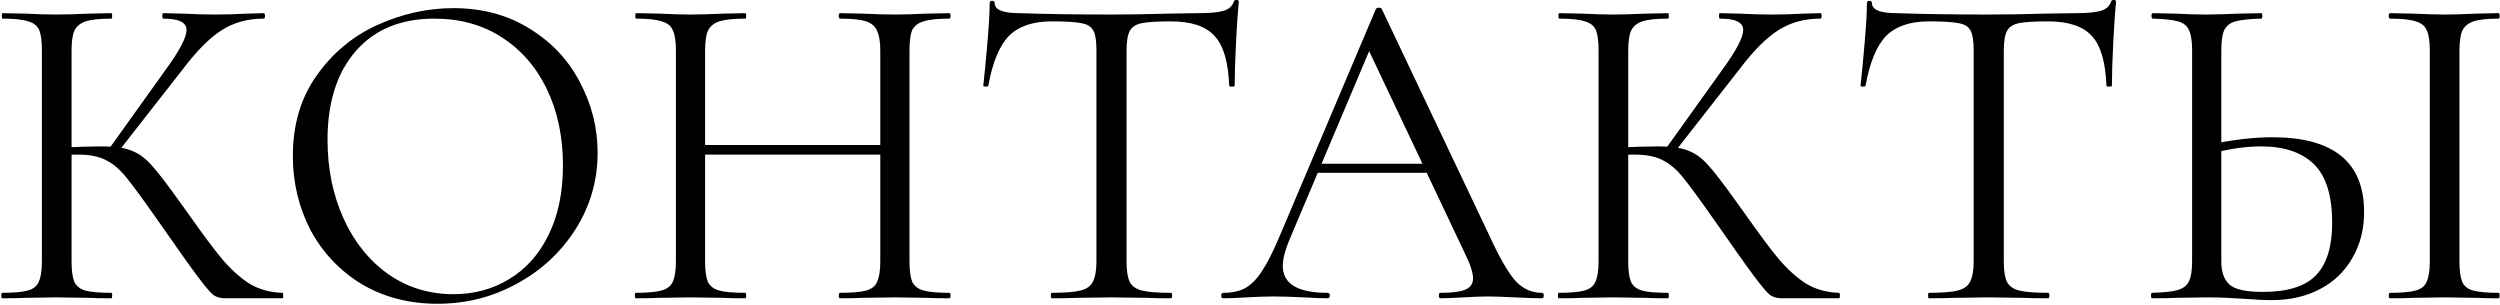 <?xml version="1.0" encoding="UTF-8"?> <svg xmlns="http://www.w3.org/2000/svg" width="352" height="43" viewBox="0 0 352 43" fill="none"><path d="M31.659 42C31.059 42 30.524 41.85 30.053 41.55C29.625 41.208 28.897 40.351 27.869 38.981C26.841 37.611 25 35.02 22.345 31.209C20.246 28.211 18.726 26.134 17.784 24.978C16.842 23.821 15.878 23.008 14.893 22.537C13.908 22.023 12.581 21.766 10.911 21.766C10.354 21.766 9.84 21.787 9.369 21.83C8.898 21.873 8.491 21.916 8.149 21.959L8.084 20.802C10.782 20.674 12.881 20.61 14.379 20.61C16.221 20.61 17.634 20.824 18.619 21.252C19.604 21.637 20.525 22.323 21.381 23.308C22.28 24.293 23.672 26.113 25.556 28.767L26.391 29.924C28.404 32.793 30.031 34.977 31.273 36.476C32.515 37.932 33.8 39.088 35.127 39.944C36.498 40.758 38.039 41.186 39.752 41.229C39.838 41.229 39.881 41.358 39.881 41.615C39.881 41.871 39.838 42 39.752 42H31.659ZM0.312 42C0.226 42 0.183 41.871 0.183 41.615C0.183 41.358 0.226 41.229 0.312 41.229C1.939 41.229 3.138 41.122 3.909 40.908C4.68 40.694 5.194 40.287 5.451 39.688C5.75 39.045 5.9 38.082 5.9 36.797V7.056C5.9 5.771 5.772 4.829 5.515 4.23C5.258 3.63 4.744 3.223 3.973 3.009C3.202 2.752 2.003 2.624 0.376 2.624C0.29 2.624 0.248 2.495 0.248 2.238C0.248 1.981 0.29 1.853 0.376 1.853L3.524 1.917C5.322 2.003 6.778 2.046 7.892 2.046C9.134 2.046 10.697 2.003 12.581 1.917L15.664 1.853C15.75 1.853 15.793 1.981 15.793 2.238C15.793 2.495 15.75 2.624 15.664 2.624C14.037 2.624 12.838 2.752 12.067 3.009C11.296 3.266 10.761 3.716 10.461 4.358C10.204 4.958 10.076 5.9 10.076 7.184V36.797C10.076 38.082 10.204 39.045 10.461 39.688C10.761 40.287 11.275 40.694 12.003 40.908C12.774 41.122 13.994 41.229 15.664 41.229C15.75 41.229 15.793 41.358 15.793 41.615C15.793 41.871 15.75 42 15.664 42C14.337 42 13.287 41.979 12.517 41.936L7.892 41.871L3.524 41.936C2.753 41.979 1.682 42 0.312 42ZM15.279 21.059L23.372 9.754C25.299 7.099 26.263 5.257 26.263 4.23C26.263 3.673 25.985 3.266 25.428 3.009C24.914 2.752 24.1 2.624 22.987 2.624C22.901 2.624 22.858 2.495 22.858 2.238C22.858 1.981 22.901 1.853 22.987 1.853L25.749 1.917C27.376 2.003 28.897 2.046 30.31 2.046C31.766 2.046 33.265 2.003 34.806 1.917L37.119 1.853C37.247 1.853 37.311 1.981 37.311 2.238C37.311 2.495 37.247 2.624 37.119 2.624C34.849 2.624 32.858 3.18 31.145 4.294C29.475 5.364 27.655 7.206 25.685 9.818L16.435 21.637L15.279 21.059ZM61.597 42.771C57.614 42.771 54.06 41.85 50.934 40.009C47.85 38.124 45.452 35.598 43.739 32.429C42.069 29.217 41.234 25.727 41.234 21.959C41.234 17.548 42.348 13.779 44.575 10.653C46.801 7.484 49.649 5.108 53.118 3.523C56.629 1.939 60.205 1.146 63.845 1.146C67.913 1.146 71.489 2.11 74.572 4.037C77.656 5.921 80.011 8.426 81.638 11.553C83.308 14.679 84.144 17.997 84.144 21.509C84.144 25.406 83.116 28.982 81.06 32.236C79.005 35.491 76.243 38.06 72.774 39.944C69.348 41.829 65.622 42.771 61.597 42.771ZM63.845 41.422C66.757 41.422 69.369 40.715 71.682 39.302C74.037 37.889 75.879 35.833 77.206 33.136C78.576 30.395 79.262 27.119 79.262 23.308C79.262 19.282 78.512 15.706 77.013 12.58C75.514 9.454 73.395 7.013 70.654 5.257C67.956 3.502 64.787 2.624 61.147 2.624C56.437 2.624 52.754 4.144 50.099 7.184C47.444 10.225 46.116 14.4 46.116 19.71C46.116 23.736 46.866 27.419 48.364 30.759C49.863 34.056 51.962 36.669 54.66 38.596C57.357 40.48 60.419 41.422 63.845 41.422ZM123.945 7.184C123.945 5.9 123.795 4.958 123.496 4.358C123.239 3.716 122.725 3.266 121.954 3.009C121.183 2.752 119.963 2.624 118.293 2.624C118.164 2.624 118.1 2.495 118.1 2.238C118.1 1.981 118.164 1.853 118.293 1.853L121.376 1.917C123.26 2.003 124.823 2.046 126.065 2.046C127.221 2.046 128.699 2.003 130.497 1.917L133.645 1.853C133.773 1.853 133.837 1.981 133.837 2.238C133.837 2.495 133.773 2.624 133.645 2.624C132.017 2.624 130.818 2.752 130.048 3.009C129.277 3.223 128.741 3.63 128.442 4.23C128.185 4.829 128.056 5.771 128.056 7.056V36.797C128.056 38.082 128.185 39.045 128.442 39.688C128.741 40.287 129.277 40.694 130.048 40.908C130.818 41.122 132.017 41.229 133.645 41.229C133.773 41.229 133.837 41.358 133.837 41.615C133.837 41.871 133.773 42 133.645 42C132.317 42 131.268 41.979 130.497 41.936L126.065 41.871L121.376 41.936C120.605 41.979 119.577 42 118.293 42C118.164 42 118.1 41.871 118.1 41.615C118.1 41.358 118.164 41.229 118.293 41.229C119.963 41.229 121.183 41.122 121.954 40.908C122.725 40.694 123.239 40.287 123.496 39.688C123.795 39.045 123.945 38.082 123.945 36.797V7.184ZM97.031 20.417H125.744V21.766H97.031V20.417ZM95.168 7.056C95.168 5.771 95.018 4.829 94.718 4.23C94.461 3.63 93.947 3.223 93.177 3.009C92.406 2.752 91.207 2.624 89.579 2.624C89.494 2.624 89.451 2.495 89.451 2.238C89.451 1.981 89.494 1.853 89.579 1.853L92.855 1.917C94.654 2.003 96.088 2.046 97.159 2.046C98.401 2.046 99.964 2.003 101.848 1.917L104.932 1.853C105.017 1.853 105.06 1.981 105.06 2.238C105.06 2.495 105.017 2.624 104.932 2.624C103.304 2.624 102.084 2.752 101.27 3.009C100.499 3.266 99.964 3.716 99.664 4.358C99.407 4.958 99.279 5.9 99.279 7.184V36.797C99.279 38.082 99.407 39.045 99.664 39.688C99.964 40.287 100.499 40.694 101.27 40.908C102.041 41.122 103.261 41.229 104.932 41.229C105.017 41.229 105.06 41.358 105.06 41.615C105.06 41.871 105.017 42 104.932 42C103.604 42 102.555 41.979 101.784 41.936L97.159 41.871L92.727 41.936C91.956 41.979 90.885 42 89.515 42C89.43 42 89.387 41.871 89.387 41.615C89.387 41.358 89.43 41.229 89.515 41.229C91.142 41.229 92.341 41.122 93.112 40.908C93.926 40.694 94.461 40.287 94.718 39.688C95.018 39.045 95.168 38.082 95.168 36.797V7.056ZM148.084 3.009C145.429 3.009 143.416 3.694 142.046 5.065C140.719 6.435 139.755 8.769 139.155 12.066C139.155 12.152 139.027 12.195 138.77 12.195C138.556 12.195 138.449 12.152 138.449 12.066C138.62 10.525 138.813 8.512 139.027 6.028C139.241 3.544 139.348 1.682 139.348 0.44C139.348 0.226 139.455 0.119 139.669 0.119C139.926 0.119 140.055 0.226 140.055 0.44C140.055 1.382 141.211 1.853 143.523 1.853C147.206 1.981 151.51 2.046 156.435 2.046C158.961 2.046 161.638 2.003 164.464 1.917L168.832 1.853C170.374 1.853 171.509 1.746 172.237 1.532C173.007 1.318 173.5 0.889 173.714 0.247C173.757 0.076 173.885 -0.01 174.099 -0.01C174.314 -0.01 174.421 0.076 174.421 0.247C174.292 1.489 174.164 3.373 174.035 5.9C173.907 8.426 173.843 10.482 173.843 12.066C173.843 12.152 173.714 12.195 173.457 12.195C173.2 12.195 173.072 12.152 173.072 12.066C172.943 8.726 172.258 6.392 171.016 5.065C169.774 3.694 167.719 3.009 164.85 3.009C162.923 3.009 161.552 3.095 160.739 3.266C159.925 3.437 159.368 3.801 159.068 4.358C158.769 4.915 158.619 5.857 158.619 7.184V36.797C158.619 38.124 158.769 39.088 159.068 39.688C159.368 40.287 159.946 40.694 160.803 40.908C161.659 41.122 163.008 41.229 164.85 41.229C164.978 41.229 165.042 41.358 165.042 41.615C165.042 41.871 164.978 42 164.85 42C163.436 42 162.302 41.979 161.445 41.936L156.435 41.871L151.617 41.936C150.761 41.979 149.583 42 148.084 42C147.999 42 147.956 41.871 147.956 41.615C147.956 41.358 147.999 41.229 148.084 41.229C149.926 41.229 151.275 41.122 152.131 40.908C152.987 40.694 153.566 40.287 153.865 39.688C154.208 39.045 154.379 38.082 154.379 36.797V7.056C154.379 5.728 154.229 4.808 153.93 4.294C153.63 3.737 153.073 3.395 152.259 3.266C151.446 3.095 150.054 3.009 148.084 3.009ZM185.307 23.051H202.329L202.779 24.335H184.665L185.307 23.051ZM217.103 41.229C217.275 41.229 217.36 41.358 217.36 41.615C217.36 41.871 217.275 42 217.103 42C216.29 42 215.027 41.957 213.314 41.871C211.601 41.786 210.359 41.743 209.588 41.743C208.646 41.743 207.447 41.786 205.991 41.871C204.62 41.957 203.571 42 202.843 42C202.672 42 202.586 41.871 202.586 41.615C202.586 41.358 202.672 41.229 202.843 41.229C204.471 41.229 205.627 41.079 206.312 40.779C207.04 40.48 207.404 39.944 207.404 39.174C207.404 38.531 207.147 37.632 206.633 36.476L192.373 6.349L193.979 4.358L181.517 33.842C180.918 35.298 180.618 36.497 180.618 37.439C180.618 39.966 182.716 41.229 186.913 41.229C187.127 41.229 187.234 41.358 187.234 41.615C187.234 41.871 187.127 42 186.913 42C186.142 42 185.029 41.957 183.573 41.871C181.945 41.786 180.532 41.743 179.333 41.743C178.22 41.743 176.935 41.786 175.479 41.871C174.194 41.957 173.124 42 172.267 42C172.053 42 171.946 41.871 171.946 41.615C171.946 41.358 172.053 41.229 172.267 41.229C173.466 41.229 174.473 41.015 175.286 40.587C176.143 40.116 176.935 39.324 177.663 38.21C178.434 37.054 179.269 35.405 180.168 33.264L193.722 1.275C193.807 1.146 193.957 1.082 194.171 1.082C194.386 1.082 194.514 1.146 194.557 1.275L209.716 33.2C211.172 36.369 212.414 38.51 213.442 39.623C214.47 40.694 215.69 41.229 217.103 41.229ZM250.837 42C250.237 42 249.702 41.85 249.231 41.55C248.802 41.208 248.074 40.351 247.047 38.981C246.019 37.611 244.177 35.02 241.522 31.209C239.424 28.211 237.904 26.134 236.962 24.978C236.02 23.821 235.056 23.008 234.071 22.537C233.086 22.023 231.759 21.766 230.089 21.766C229.532 21.766 229.018 21.787 228.547 21.83C228.076 21.873 227.669 21.916 227.326 21.959L227.262 20.802C229.96 20.674 232.058 20.61 233.557 20.61C235.399 20.61 236.812 20.824 237.797 21.252C238.782 21.637 239.702 22.323 240.559 23.308C241.458 24.293 242.85 26.113 244.734 28.767L245.569 29.924C247.582 32.793 249.209 34.977 250.451 36.476C251.693 37.932 252.978 39.088 254.305 39.944C255.676 40.758 257.217 41.186 258.93 41.229C259.016 41.229 259.059 41.358 259.059 41.615C259.059 41.871 259.016 42 258.93 42H250.837ZM219.49 42C219.404 42 219.361 41.871 219.361 41.615C219.361 41.358 219.404 41.229 219.49 41.229C221.117 41.229 222.316 41.122 223.087 40.908C223.858 40.694 224.372 40.287 224.629 39.688C224.928 39.045 225.078 38.082 225.078 36.797V7.056C225.078 5.771 224.95 4.829 224.693 4.23C224.436 3.63 223.922 3.223 223.151 3.009C222.38 2.752 221.181 2.624 219.554 2.624C219.468 2.624 219.425 2.495 219.425 2.238C219.425 1.981 219.468 1.853 219.554 1.853L222.701 1.917C224.5 2.003 225.956 2.046 227.069 2.046C228.311 2.046 229.874 2.003 231.759 1.917L234.842 1.853C234.928 1.853 234.97 1.981 234.97 2.238C234.97 2.495 234.928 2.624 234.842 2.624C233.215 2.624 232.016 2.752 231.245 3.009C230.474 3.266 229.939 3.716 229.639 4.358C229.382 4.958 229.253 5.9 229.253 7.184V36.797C229.253 38.082 229.382 39.045 229.639 39.688C229.939 40.287 230.453 40.694 231.181 40.908C231.951 41.122 233.172 41.229 234.842 41.229C234.928 41.229 234.97 41.358 234.97 41.615C234.97 41.871 234.928 42 234.842 42C233.514 42 232.465 41.979 231.694 41.936L227.069 41.871L222.701 41.936C221.931 41.979 220.86 42 219.49 42ZM234.457 21.059L242.55 9.754C244.477 7.099 245.441 5.257 245.441 4.23C245.441 3.673 245.162 3.266 244.606 3.009C244.092 2.752 243.278 2.624 242.165 2.624C242.079 2.624 242.036 2.495 242.036 2.238C242.036 1.981 242.079 1.853 242.165 1.853L244.927 1.917C246.554 2.003 248.074 2.046 249.488 2.046C250.944 2.046 252.442 2.003 253.984 1.917L256.297 1.853C256.425 1.853 256.489 1.981 256.489 2.238C256.489 2.495 256.425 2.624 256.297 2.624C254.027 2.624 252.036 3.18 250.323 4.294C248.653 5.364 246.833 7.206 244.863 9.818L235.613 21.637L234.457 21.059ZM271.599 3.009C268.944 3.009 266.931 3.694 265.561 5.065C264.233 6.435 263.27 8.769 262.67 12.066C262.67 12.152 262.542 12.195 262.285 12.195C262.071 12.195 261.964 12.152 261.964 12.066C262.135 10.525 262.328 8.512 262.542 6.028C262.756 3.544 262.863 1.682 262.863 0.44C262.863 0.226 262.97 0.119 263.184 0.119C263.441 0.119 263.57 0.226 263.57 0.44C263.57 1.382 264.726 1.853 267.038 1.853C270.721 1.981 275.025 2.046 279.95 2.046C282.476 2.046 285.153 2.003 287.979 1.917L292.347 1.853C293.889 1.853 295.024 1.746 295.752 1.532C296.522 1.318 297.015 0.889 297.229 0.247C297.272 0.076 297.4 -0.01 297.614 -0.01C297.829 -0.01 297.936 0.076 297.936 0.247C297.807 1.489 297.679 3.373 297.55 5.9C297.422 8.426 297.357 10.482 297.357 12.066C297.357 12.152 297.229 12.195 296.972 12.195C296.715 12.195 296.587 12.152 296.587 12.066C296.458 8.726 295.773 6.392 294.531 5.065C293.289 3.694 291.234 3.009 288.365 3.009C286.437 3.009 285.067 3.095 284.253 3.266C283.44 3.437 282.883 3.801 282.583 4.358C282.284 4.915 282.134 5.857 282.134 7.184V36.797C282.134 38.124 282.284 39.088 282.583 39.688C282.883 40.287 283.461 40.694 284.318 40.908C285.174 41.122 286.523 41.229 288.365 41.229C288.493 41.229 288.557 41.358 288.557 41.615C288.557 41.871 288.493 42 288.365 42C286.951 42 285.817 41.979 284.96 41.936L279.95 41.871L275.132 41.936C274.276 41.979 273.098 42 271.599 42C271.513 42 271.471 41.871 271.471 41.615C271.471 41.358 271.513 41.229 271.599 41.229C273.441 41.229 274.789 41.122 275.646 40.908C276.502 40.694 277.081 40.287 277.38 39.688C277.723 39.045 277.894 38.082 277.894 36.797V7.056C277.894 5.728 277.744 4.808 277.445 4.294C277.145 3.737 276.588 3.395 275.774 3.266C274.961 3.095 273.569 3.009 271.599 3.009ZM319.89 42.257C318.777 42.257 317.45 42.193 315.908 42.064C315.308 42.021 314.538 41.979 313.595 41.936C312.696 41.893 311.69 41.871 310.576 41.871L306.337 41.936C305.523 41.979 304.41 42 302.997 42C302.911 42 302.868 41.871 302.868 41.615C302.868 41.358 302.911 41.229 302.997 41.229C304.667 41.186 305.866 41.058 306.594 40.844C307.365 40.63 307.9 40.223 308.2 39.623C308.499 39.024 308.649 38.082 308.649 36.797V7.056C308.649 5.771 308.499 4.829 308.2 4.23C307.943 3.63 307.429 3.223 306.658 3.009C305.93 2.795 304.752 2.667 303.125 2.624C302.997 2.624 302.932 2.495 302.932 2.238C302.932 1.981 302.997 1.853 303.125 1.853L306.208 1.917C307.921 2.003 309.377 2.046 310.576 2.046C311.818 2.046 313.381 2.003 315.266 1.917L318.349 1.853C318.477 1.853 318.542 1.981 318.542 2.238C318.542 2.495 318.477 2.624 318.349 2.624C316.722 2.667 315.522 2.795 314.752 3.009C313.981 3.223 313.446 3.652 313.146 4.294C312.889 4.893 312.76 5.857 312.76 7.184V36.797C312.76 38.296 313.146 39.388 313.917 40.073C314.687 40.758 316.25 41.101 318.606 41.101C322.074 41.101 324.558 40.33 326.057 38.788C327.599 37.204 328.37 34.741 328.37 31.401C328.37 27.547 327.513 24.785 325.8 23.115C324.087 21.445 321.603 20.61 318.349 20.61C316.165 20.61 313.724 20.974 311.026 21.702L310.898 20.417C314.195 19.689 317.214 19.325 319.955 19.325C328.562 19.325 332.866 22.837 332.866 29.86C332.866 32.3 332.309 34.463 331.196 36.347C330.125 38.231 328.605 39.688 326.635 40.715C324.665 41.743 322.417 42.257 319.89 42.257ZM346.291 36.797C346.291 38.082 346.42 39.045 346.677 39.688C346.934 40.287 347.447 40.694 348.218 40.908C348.989 41.122 350.188 41.229 351.815 41.229C351.901 41.229 351.944 41.358 351.944 41.615C351.944 41.871 351.901 42 351.815 42C350.488 42 349.439 41.979 348.668 41.936L344.171 41.871L339.739 41.936C338.968 41.979 337.898 42 336.527 42C336.399 42 336.335 41.871 336.335 41.615C336.335 41.358 336.399 41.229 336.527 41.229C338.155 41.229 339.354 41.122 340.125 40.908C340.895 40.694 341.409 40.287 341.666 39.688C341.966 39.045 342.116 38.082 342.116 36.797V7.056C342.116 5.771 341.966 4.829 341.666 4.23C341.409 3.63 340.895 3.223 340.125 3.009C339.354 2.752 338.155 2.624 336.527 2.624C336.399 2.624 336.335 2.495 336.335 2.238C336.335 1.981 336.399 1.853 336.527 1.853L339.739 1.917C341.623 2.003 343.101 2.046 344.171 2.046C345.328 2.046 346.848 2.003 348.732 1.917L351.815 1.853C351.901 1.853 351.944 1.981 351.944 2.238C351.944 2.495 351.901 2.624 351.815 2.624C350.231 2.624 349.053 2.752 348.282 3.009C347.512 3.266 346.976 3.716 346.677 4.358C346.42 4.958 346.291 5.9 346.291 7.184V36.797Z" fill="black"></path></svg> 
